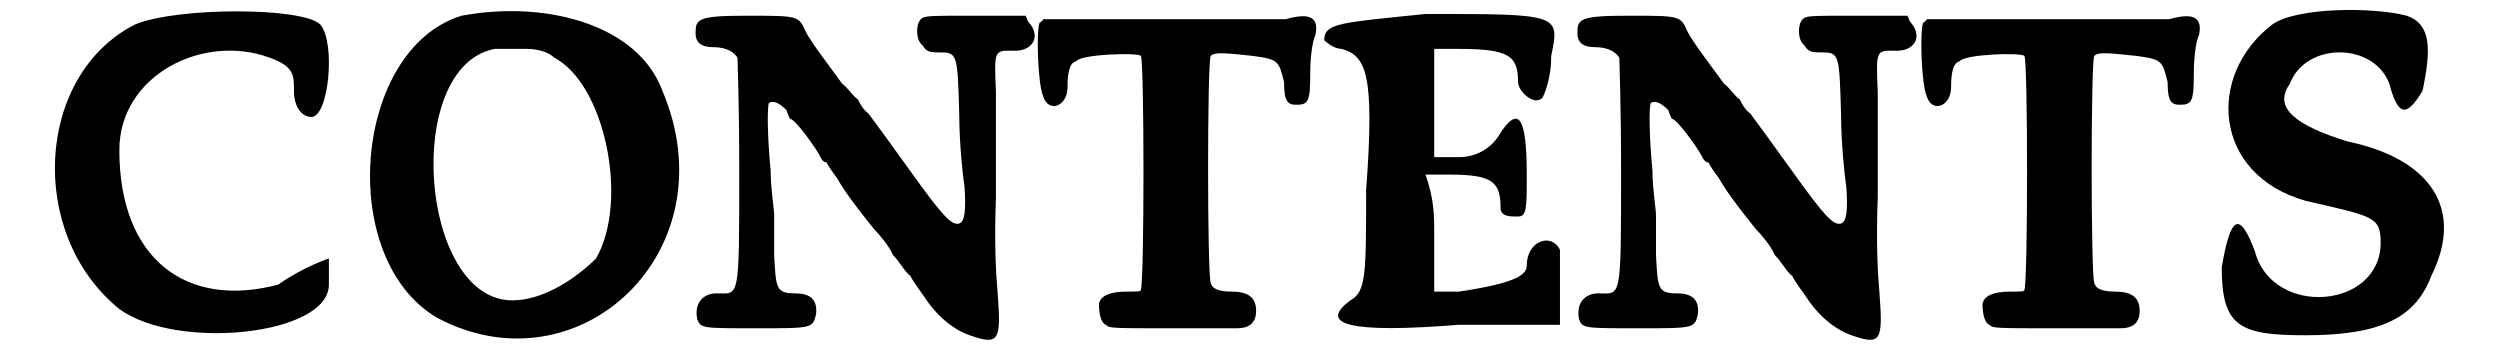 <?xml version='1.0' encoding='utf-8'?>
<svg xmlns="http://www.w3.org/2000/svg" xmlns:xlink="http://www.w3.org/1999/xlink" width="139px" height="20px" viewBox="0 0 1391 206" version="1.1">
<defs>
<path id="gl5378" d="M 57 14 C 0 43 -5 134 48 177 C 81 201 168 192 168 163 C 168 158 168 148 168 148 C 168 148 153 153 139 163 C 86 177 48 148 48 86 C 48 43 96 19 134 33 C 148 38 148 43 148 52 C 148 62 153 67 158 67 C 168 67 172 24 163 14 C 153 4 81 4 57 14 z" fill="black"/><!-- width=182 height=201 -->
<path id="gl5379" d="M 62 9 C 0 28 -10 148 48 182 C 129 225 216 144 177 52 C 163 14 110 0 62 9 M 115 33 C 144 48 158 115 139 148 C 129 158 110 172 91 172 C 38 172 28 38 81 28 C 91 28 96 28 100 28 C 100 28 110 28 115 33 z" fill="black"/><!-- width=196 height=206 -->
<path id="gl5380" d="M 133 7 C 130 10 130 19 134 22 C 136 25 137 26 143 26 C 154 26 154 26 155 62 C 155 77 157 97 158 103 C 159 117 158 123 155 124 C 151 125 147 122 127 94 C 117 80 106 65 103 61 C 100 59 98 55 97 53 C 94 51 91 46 88 44 C 80 33 70 20 67 14 C 63 5 63 5 33 5 C 5 5 4 7 4 15 C 4 21 8 23 14 23 C 22 23 26 26 28 29 C 28 32 29 53 29 95 C 29 169 29 164 16 164 C 8 164 3 170 5 179 C 7 184 8 184 39 184 C 71 184 71 184 73 176 C 74 167 69 164 61 164 C 50 164 50 161 49 142 C 49 134 49 123 49 119 C 49 116 47 104 47 94 C 45 73 45 57 46 55 C 49 53 53 56 56 59 C 57 62 58 64 58 64 C 61 64 73 81 75 85 C 76 87 77 89 79 89 C 80 91 82 94 85 98 C 89 105 94 112 106 127 C 109 130 115 137 117 142 C 121 146 124 152 127 154 C 129 158 133 163 135 166 C 142 177 152 185 161 188 C 178 194 179 191 177 164 C 176 153 175 135 176 109 C 176 87 176 59 176 49 C 175 25 175 25 185 25 C 197 26 202 17 195 9 C 194 8 194 7 193 5 C 183 5 173 5 164 5 C 137 5 135 5 133 7 z" fill="black"/><!-- width=207 height=202 -->
<path id="gl5381" d="M 151 7 C 148 7 116 7 79 7 C 57 7 34 7 12 7 C 12 8 10 9 10 9 C 8 14 9 44 12 51 C 15 61 26 57 26 46 C 26 38 27 32 31 31 C 34 27 66 26 68 28 C 70 31 70 157 68 162 C 68 163 66 163 60 163 C 51 163 45 165 44 170 C 44 175 45 181 48 182 C 50 184 50 184 90 184 C 105 184 121 184 123 184 C 130 184 134 181 134 174 C 134 166 129 163 120 163 C 114 163 109 162 108 158 C 106 153 106 31 108 28 C 110 26 114 26 132 28 C 147 30 147 31 150 43 C 150 54 152 56 157 56 C 164 56 165 54 165 38 C 165 30 166 20 168 16 C 170 6 165 3 151 7 z" fill="black"/><!-- width=177 height=196 -->
<path id="gl5382" d="M 62 4 C 14 9 4 9 4 19 C 4 19 9 24 14 24 C 28 28 33 38 28 105 C 28 153 28 163 19 168 C 0 182 19 187 81 182 C 100 182 120 182 139 182 C 139 177 139 168 139 163 C 139 153 139 139 139 139 C 134 129 120 134 120 148 C 120 153 115 158 81 163 C 76 163 72 163 67 163 C 67 153 67 139 67 129 C 67 120 67 110 62 96 C 67 96 72 96 76 96 C 100 96 105 100 105 115 C 105 120 110 120 115 120 C 120 120 120 115 120 96 C 120 62 115 57 105 72 C 100 81 91 86 81 86 C 76 86 72 86 67 86 C 67 72 67 67 67 52 C 67 48 67 38 67 24 C 72 24 76 24 81 24 C 110 24 115 28 115 43 C 115 48 124 57 129 52 C 129 52 134 43 134 28 C 139 4 139 4 62 4 z" fill="black"/><!-- width=153 height=196 -->
<path id="gl5380" d="M 133 7 C 130 10 130 19 134 22 C 136 25 137 26 143 26 C 154 26 154 26 155 62 C 155 77 157 97 158 103 C 159 117 158 123 155 124 C 151 125 147 122 127 94 C 117 80 106 65 103 61 C 100 59 98 55 97 53 C 94 51 91 46 88 44 C 80 33 70 20 67 14 C 63 5 63 5 33 5 C 5 5 4 7 4 15 C 4 21 8 23 14 23 C 22 23 26 26 28 29 C 28 32 29 53 29 95 C 29 169 29 164 16 164 C 8 164 3 170 5 179 C 7 184 8 184 39 184 C 71 184 71 184 73 176 C 74 167 69 164 61 164 C 50 164 50 161 49 142 C 49 134 49 123 49 119 C 49 116 47 104 47 94 C 45 73 45 57 46 55 C 49 53 53 56 56 59 C 57 62 58 64 58 64 C 61 64 73 81 75 85 C 76 87 77 89 79 89 C 80 91 82 94 85 98 C 89 105 94 112 106 127 C 109 130 115 137 117 142 C 121 146 124 152 127 154 C 129 158 133 163 135 166 C 142 177 152 185 161 188 C 178 194 179 191 177 164 C 176 153 175 135 176 109 C 176 87 176 59 176 49 C 175 25 175 25 185 25 C 197 26 202 17 195 9 C 194 8 194 7 193 5 C 183 5 173 5 164 5 C 137 5 135 5 133 7 z" fill="black"/><!-- width=207 height=202 -->
<path id="gl5381" d="M 151 7 C 148 7 116 7 79 7 C 57 7 34 7 12 7 C 12 8 10 9 10 9 C 8 14 9 44 12 51 C 15 61 26 57 26 46 C 26 38 27 32 31 31 C 34 27 66 26 68 28 C 70 31 70 157 68 162 C 68 163 66 163 60 163 C 51 163 45 165 44 170 C 44 175 45 181 48 182 C 50 184 50 184 90 184 C 105 184 121 184 123 184 C 130 184 134 181 134 174 C 134 166 129 163 120 163 C 114 163 109 162 108 158 C 106 153 106 31 108 28 C 110 26 114 26 132 28 C 147 30 147 31 150 43 C 150 54 152 56 157 56 C 164 56 165 54 165 38 C 165 30 166 20 168 16 C 170 6 165 3 151 7 z" fill="black"/><!-- width=177 height=196 -->
<path id="gl5383" d="M 38 14 C 0 43 4 100 57 115 C 96 124 100 124 100 139 C 100 177 38 182 28 144 C 19 120 14 124 9 153 C 9 187 19 192 57 192 C 100 192 120 182 129 158 C 148 120 129 91 81 81 C 52 72 38 62 48 48 C 57 24 96 24 105 48 C 110 67 115 67 124 52 C 129 28 129 14 115 9 C 96 4 52 4 38 14 z" fill="black"/><!-- width=148 height=206 -->
</defs>
<use xlink:href="#gl5378" x="0" y="0"/>
<use xlink:href="#gl5379" x="182" y="0"/>
<use xlink:href="#gl5380" x="374" y="4"/>
<use xlink:href="#gl5381" x="565" y="4"/>
<use xlink:href="#gl5382" x="734" y="4"/>
<use xlink:href="#gl5380" x="879" y="4"/>
<use xlink:href="#gl5381" x="1071" y="4"/>
<use xlink:href="#gl5383" x="1243" y="0"/>
</svg>

